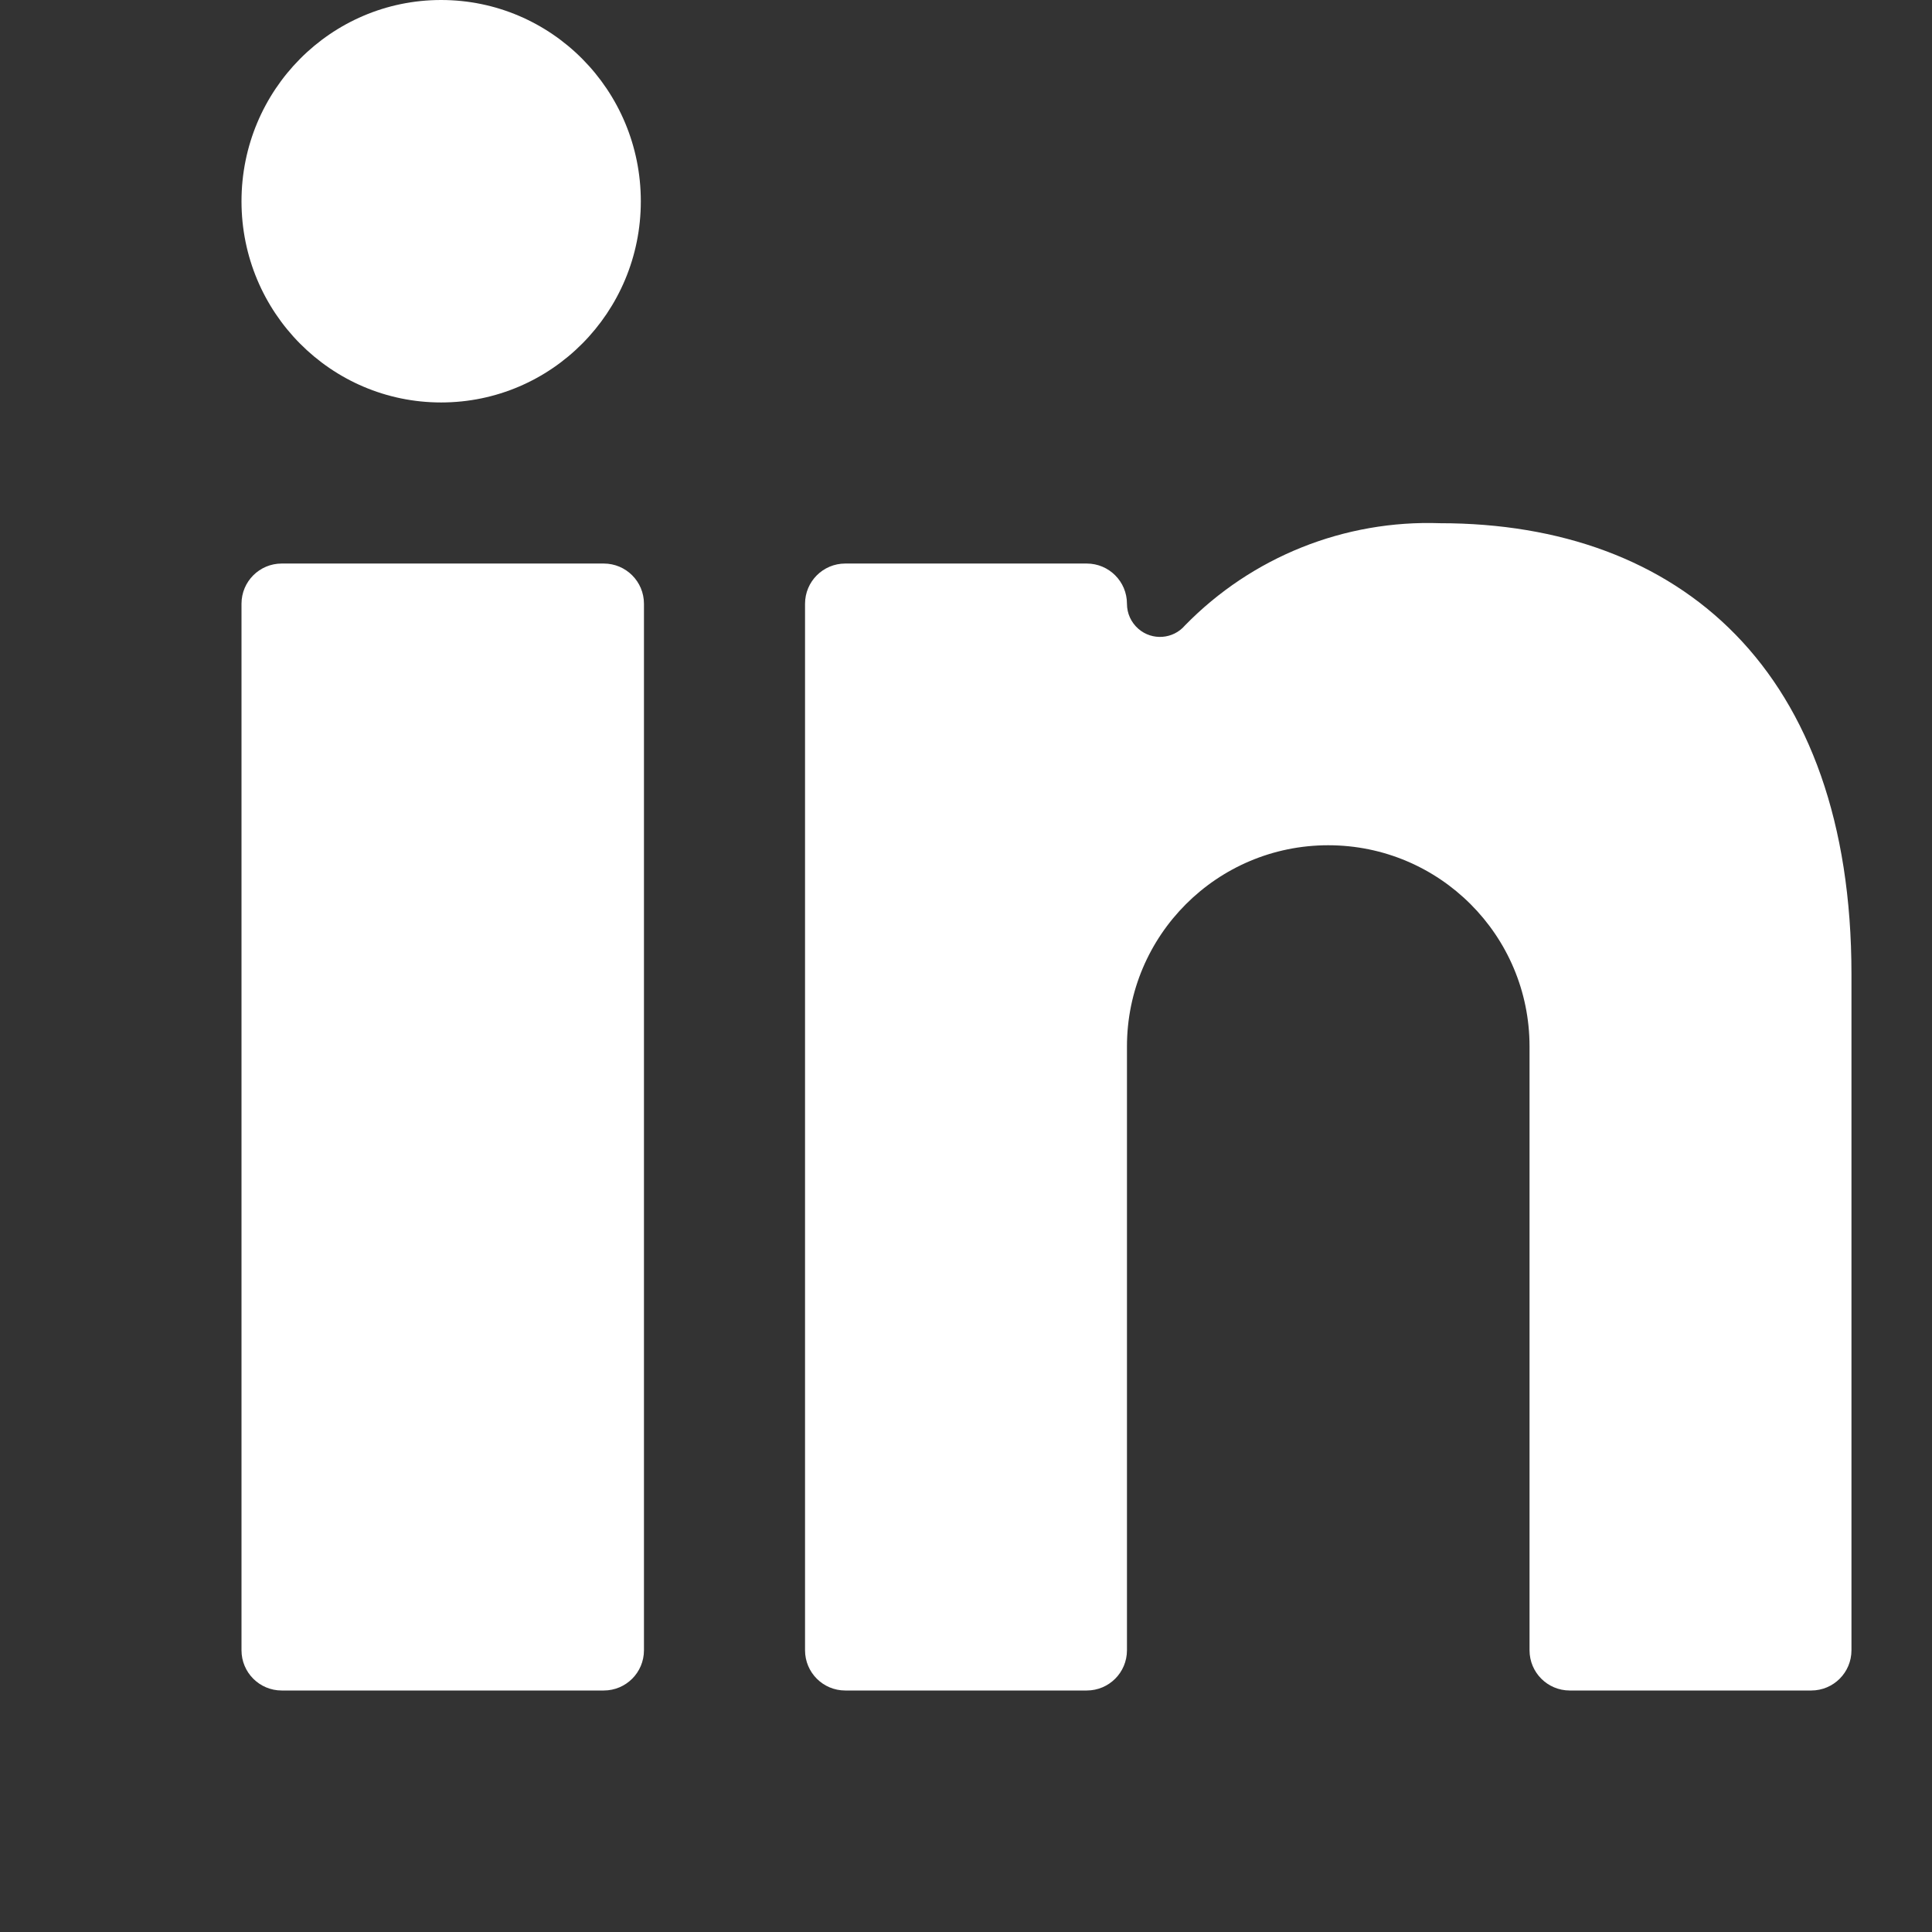 <svg width="16" height="16" viewBox="0 0 16 16" fill="none" xmlns="http://www.w3.org/2000/svg">
<rect x="0" y="0" width="16" height="16" fill="#333333" stroke="none"/>
<path fill-rule="evenodd" clip-rule="evenodd" d="M2.333 4.667H5C5.184 4.667 5.333 4.816 5.333 5V13.667C5.333 13.851 5.184 14 5 14H2.333C2.149 14 2 13.851 2 13.667V5C2 4.816 2.149 4.667 2.333 4.667ZM3.653 0C4.567 0 5.307 0.746 5.307 1.667C5.307 2.587 4.567 3.333 3.653 3.333C2.74 3.333 2 2.587 2 1.667C2 0.746 2.74 0 3.653 0ZM13 14H15C15.184 14 15.333 13.851 15.333 13.667V8.067C15.333 5.553 13.913 4.333 11.927 4.333C11.134 4.305 10.367 4.612 9.813 5.18C9.715 5.294 9.542 5.307 9.428 5.208C9.367 5.155 9.333 5.08 9.333 5C9.333 4.816 9.184 4.667 9 4.667H7C6.816 4.667 6.667 4.816 6.667 5V13.667C6.667 13.851 6.816 14 7 14H9C9.184 14 9.333 13.851 9.333 13.667V8.667C9.333 7.746 10.079 7 11 7C11.921 7 12.667 7.746 12.667 8.667V13.667C12.667 13.851 12.816 14 13 14Z" fill="white"/>
</svg>
